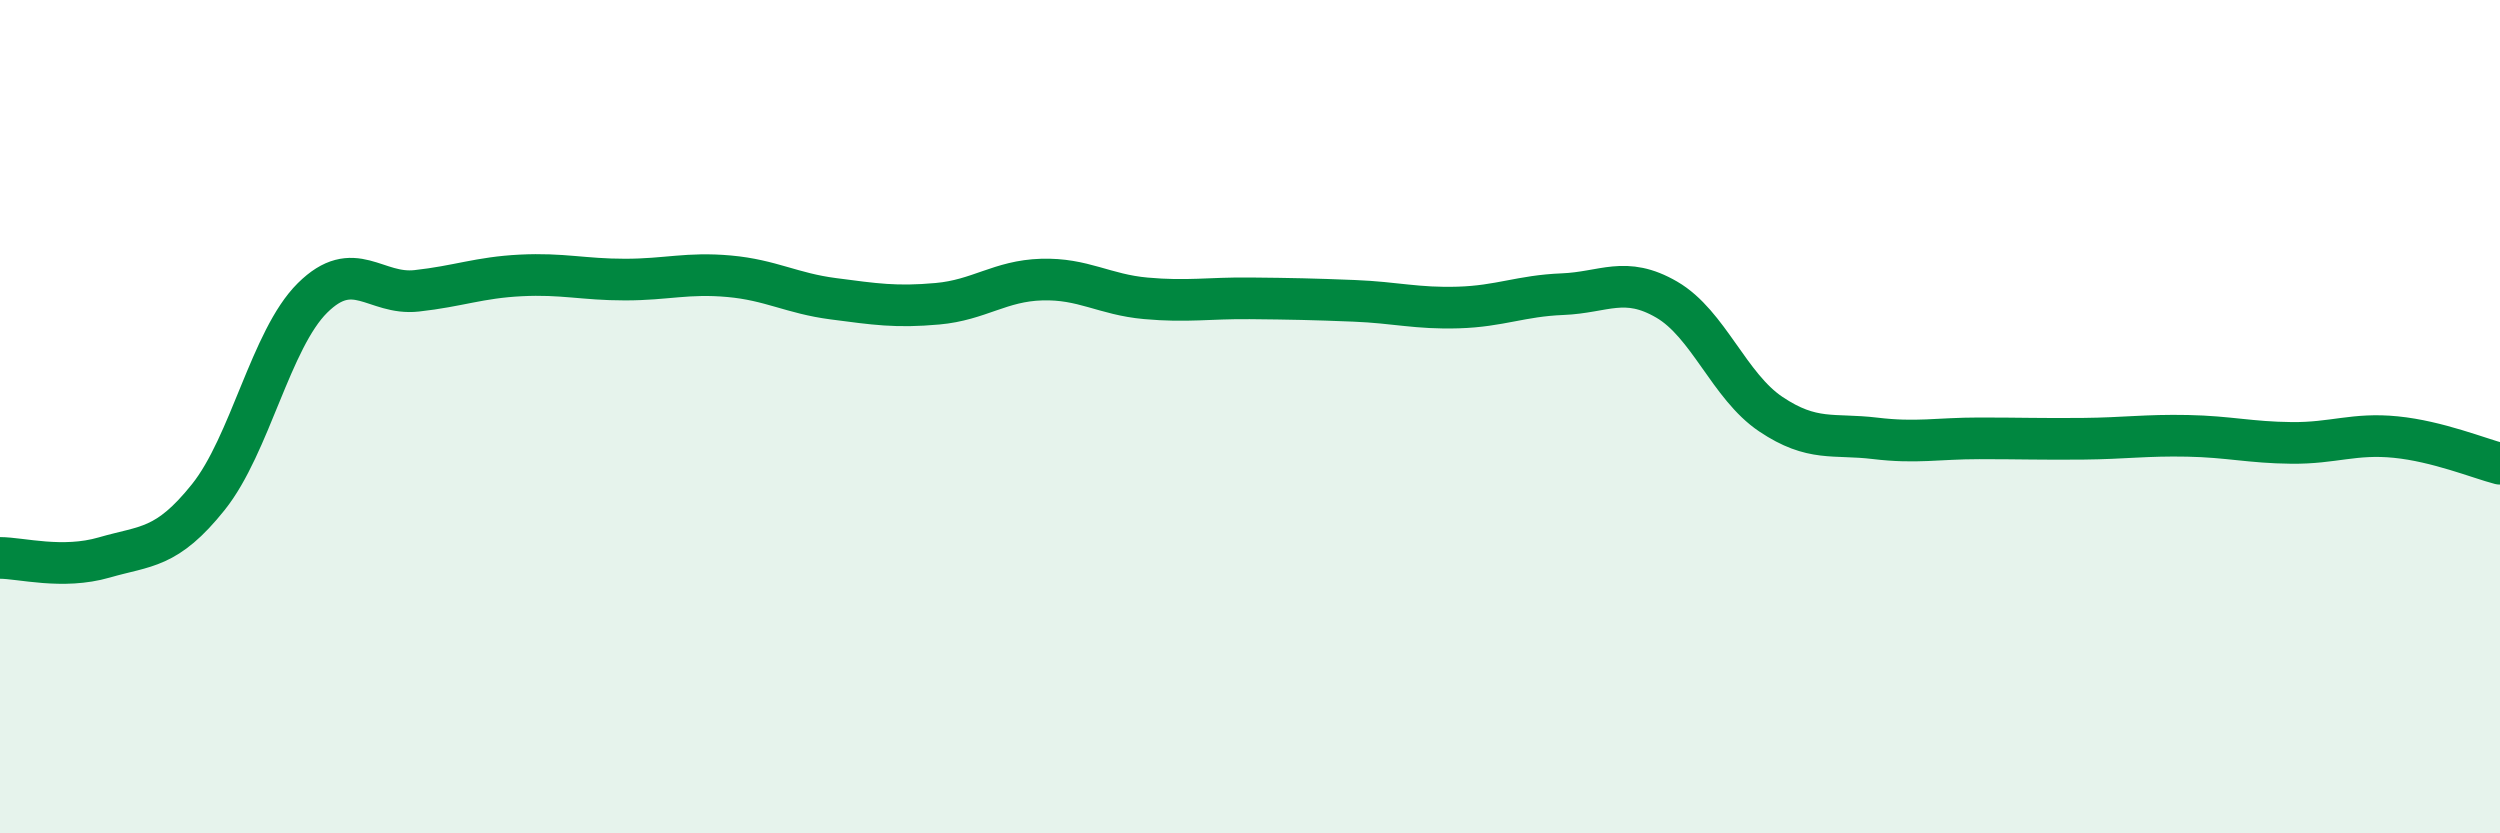 
    <svg width="60" height="20" viewBox="0 0 60 20" xmlns="http://www.w3.org/2000/svg">
      <path
        d="M 0,13.39 C 0.5,13.39 1.5,13.67 2.5,13.38 C 3.5,13.09 4,13.18 5,11.93 C 6,10.68 6.5,8.14 7.5,7.15 C 8.5,6.16 9,7.09 10,6.98 C 11,6.87 11.5,6.66 12.5,6.61 C 13.5,6.56 14,6.71 15,6.71 C 16,6.71 16.5,6.54 17.5,6.63 C 18.5,6.72 19,7.04 20,7.17 C 21,7.3 21.5,7.38 22.5,7.29 C 23.5,7.2 24,6.74 25,6.71 C 26,6.68 26.5,7.07 27.5,7.16 C 28.5,7.25 29,7.15 30,7.16 C 31,7.17 31.5,7.18 32.5,7.22 C 33.5,7.26 34,7.41 35,7.38 C 36,7.35 36.5,7.1 37.5,7.06 C 38.5,7.02 39,6.61 40,7.19 C 41,7.77 41.5,9.27 42.5,9.94 C 43.5,10.61 44,10.4 45,10.52 C 46,10.64 46.5,10.52 47.5,10.52 C 48.5,10.52 49,10.54 50,10.53 C 51,10.52 51.5,10.44 52.5,10.46 C 53.5,10.48 54,10.62 55,10.63 C 56,10.64 56.5,10.39 57.5,10.49 C 58.5,10.59 59.5,11 60,11.13L60 20L0 20Z"
        fill="#008740"
        opacity="0.1"
        stroke-linecap="round"
        stroke-linejoin="round"
      />
      <path
        d="M 0,13.39 C 0.5,13.39 1.5,13.67 2.5,13.38 C 3.5,13.09 4,13.18 5,11.93 C 6,10.68 6.5,8.14 7.5,7.15 C 8.5,6.16 9,7.09 10,6.98 C 11,6.87 11.5,6.66 12.5,6.61 C 13.5,6.56 14,6.71 15,6.71 C 16,6.71 16.5,6.54 17.5,6.63 C 18.5,6.72 19,7.04 20,7.17 C 21,7.3 21.5,7.38 22.5,7.29 C 23.5,7.2 24,6.74 25,6.71 C 26,6.68 26.5,7.07 27.5,7.16 C 28.5,7.25 29,7.15 30,7.16 C 31,7.17 31.5,7.18 32.5,7.22 C 33.5,7.26 34,7.41 35,7.38 C 36,7.35 36.5,7.1 37.5,7.06 C 38.5,7.02 39,6.61 40,7.19 C 41,7.77 41.5,9.27 42.5,9.94 C 43.5,10.61 44,10.4 45,10.52 C 46,10.64 46.5,10.52 47.5,10.52 C 48.5,10.52 49,10.54 50,10.53 C 51,10.52 51.5,10.44 52.5,10.46 C 53.5,10.48 54,10.62 55,10.63 C 56,10.64 56.5,10.39 57.5,10.49 C 58.5,10.59 59.5,11 60,11.13"
        stroke="#008740"
        stroke-width="1"
        fill="none"
        stroke-linecap="round"
        stroke-linejoin="round"
      />
    </svg>
  